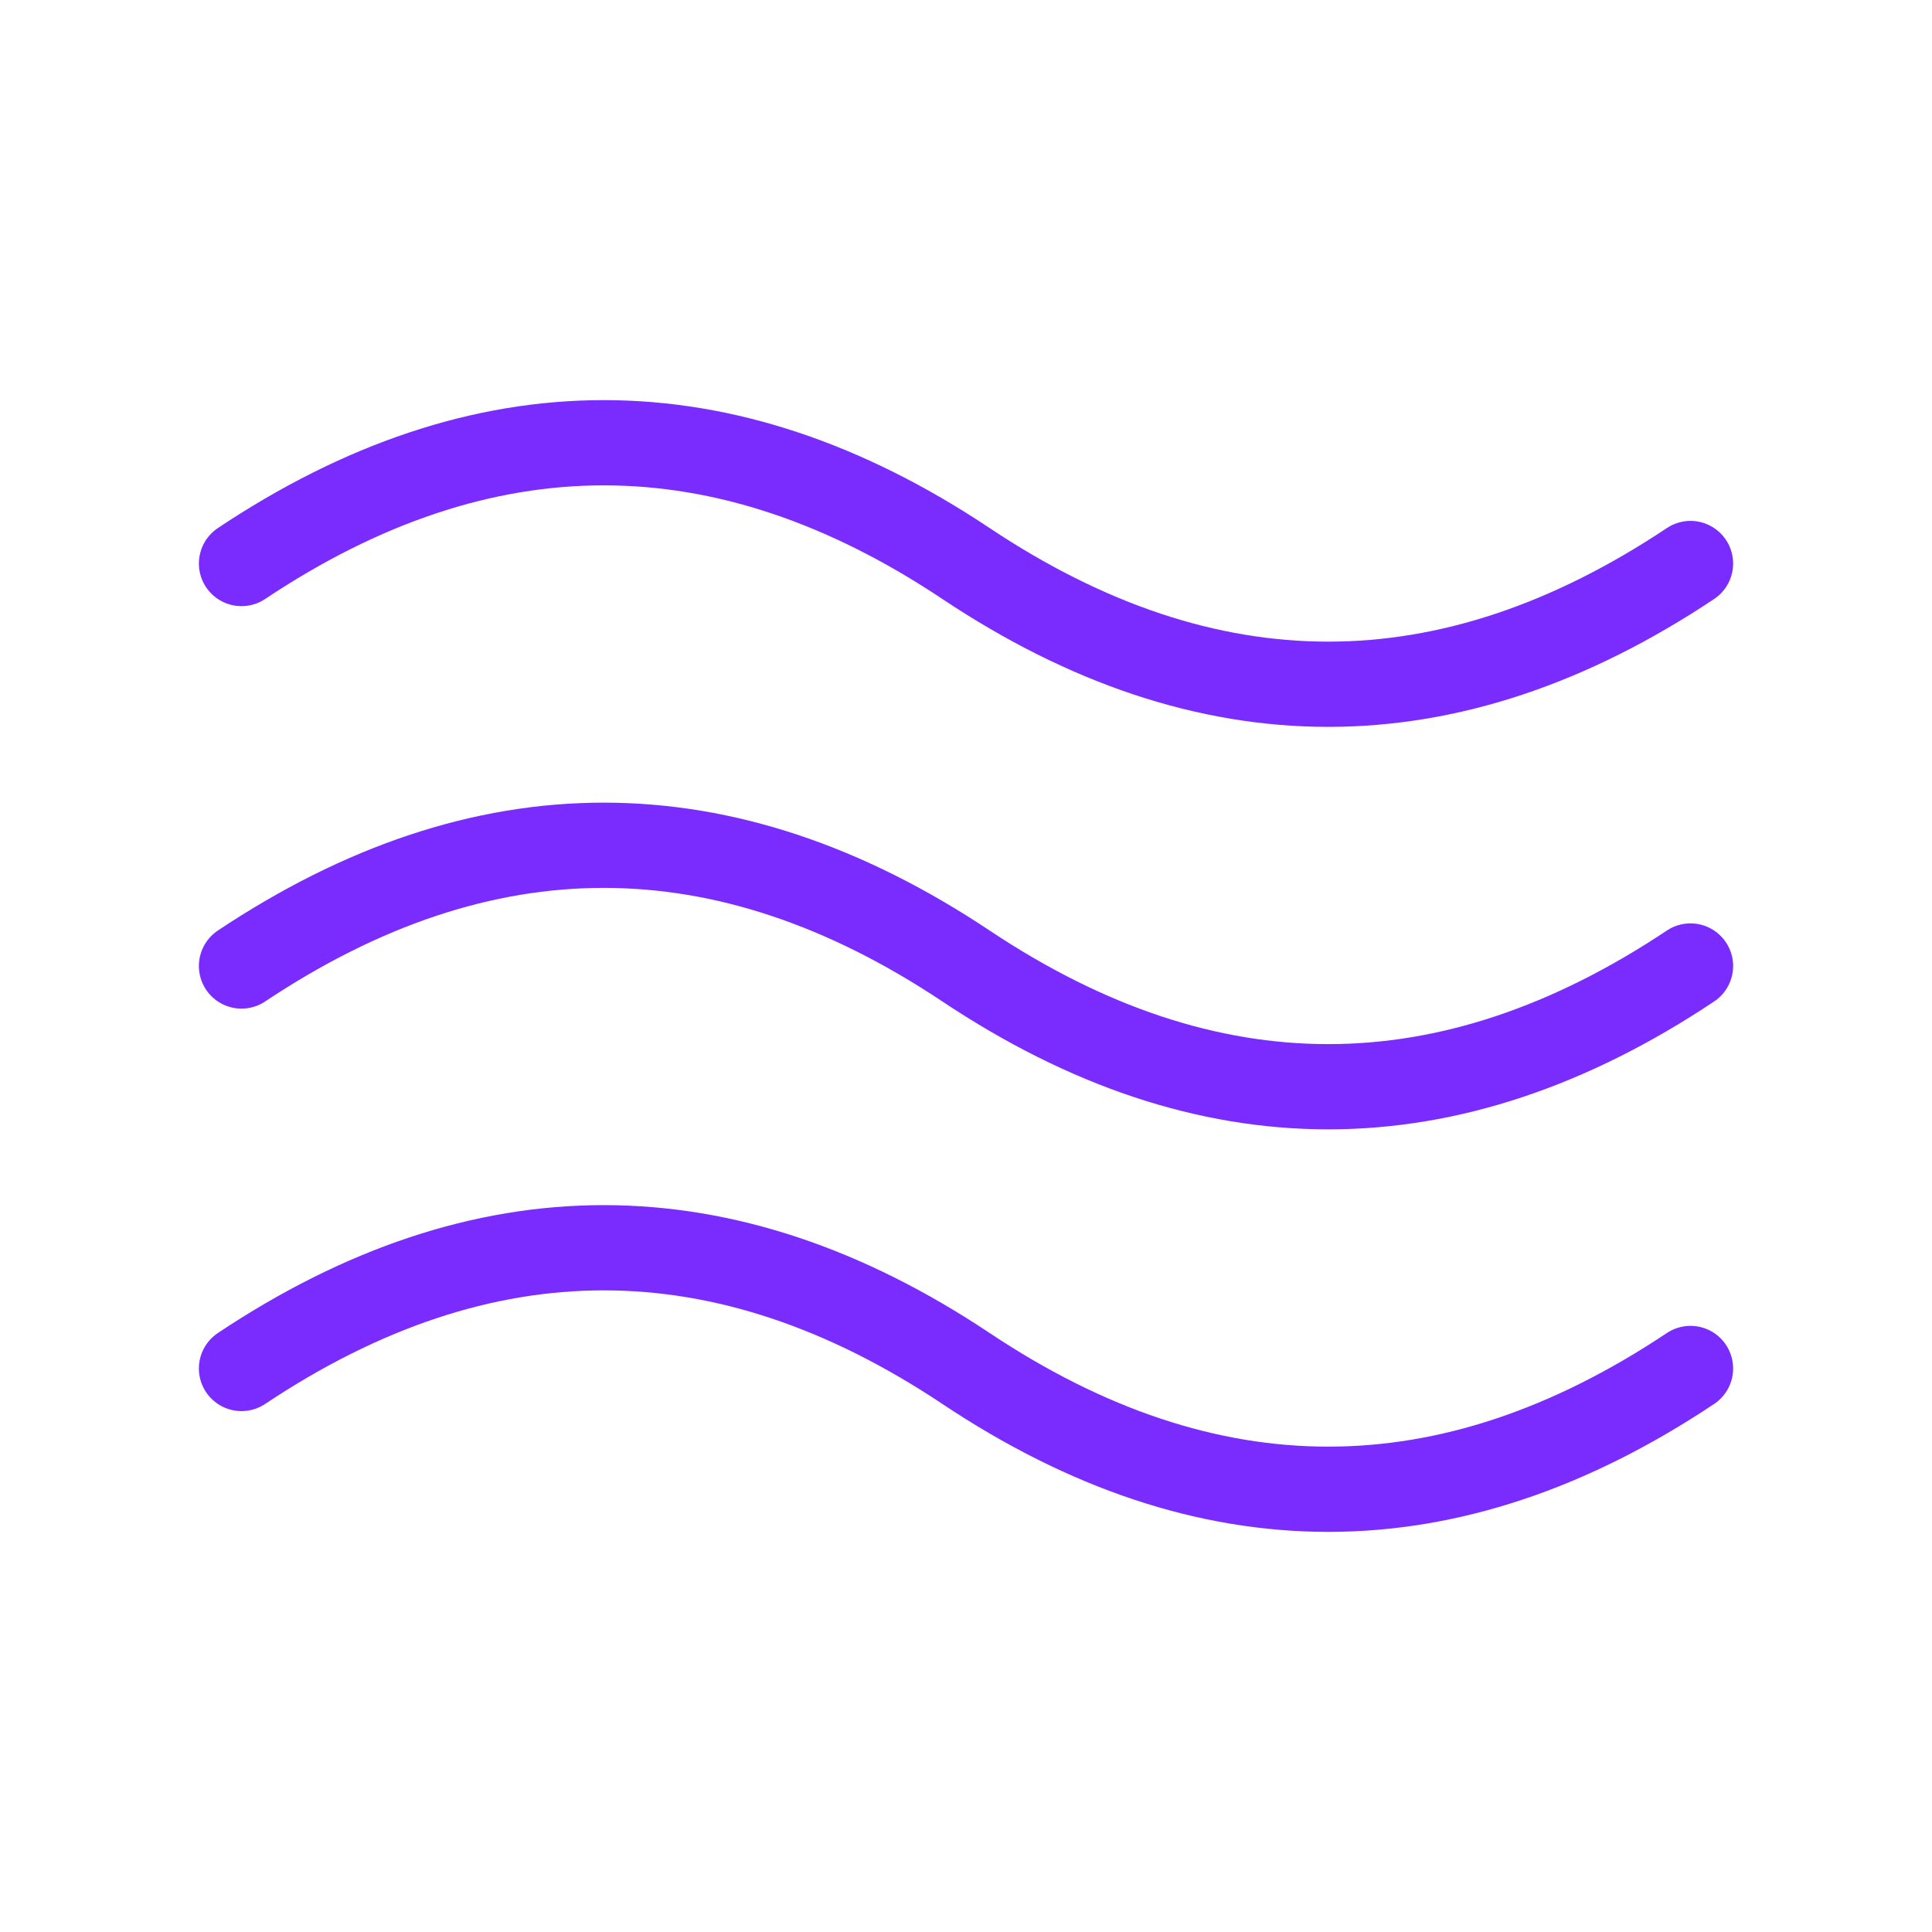 <svg xmlns="http://www.w3.org/2000/svg" width="34" height="34" viewBox="0 0 34 34" fill="none">
  <path d="M4.25 9.917C8.5 7.083 12.75 7.083 17 9.917C21.25 12.75 25.5 12.75 29.75 9.917" stroke="#792CFD" stroke-width="1.5" stroke-linecap="round" stroke-linejoin="round"/>
  <path d="M4.25 24.083C8.5 21.25 12.75 21.25 17 24.083C21.25 26.917 25.5 26.917 29.75 24.083" stroke="#792CFD" stroke-width="1.5" stroke-linecap="round" stroke-linejoin="round"/>
  <path d="M4.25 17C8.5 14.167 12.75 14.167 17 17C21.25 19.833 25.5 19.833 29.75 17" stroke="#792CFD" stroke-width="1.5" stroke-linecap="round" stroke-linejoin="round"/>
</svg>
